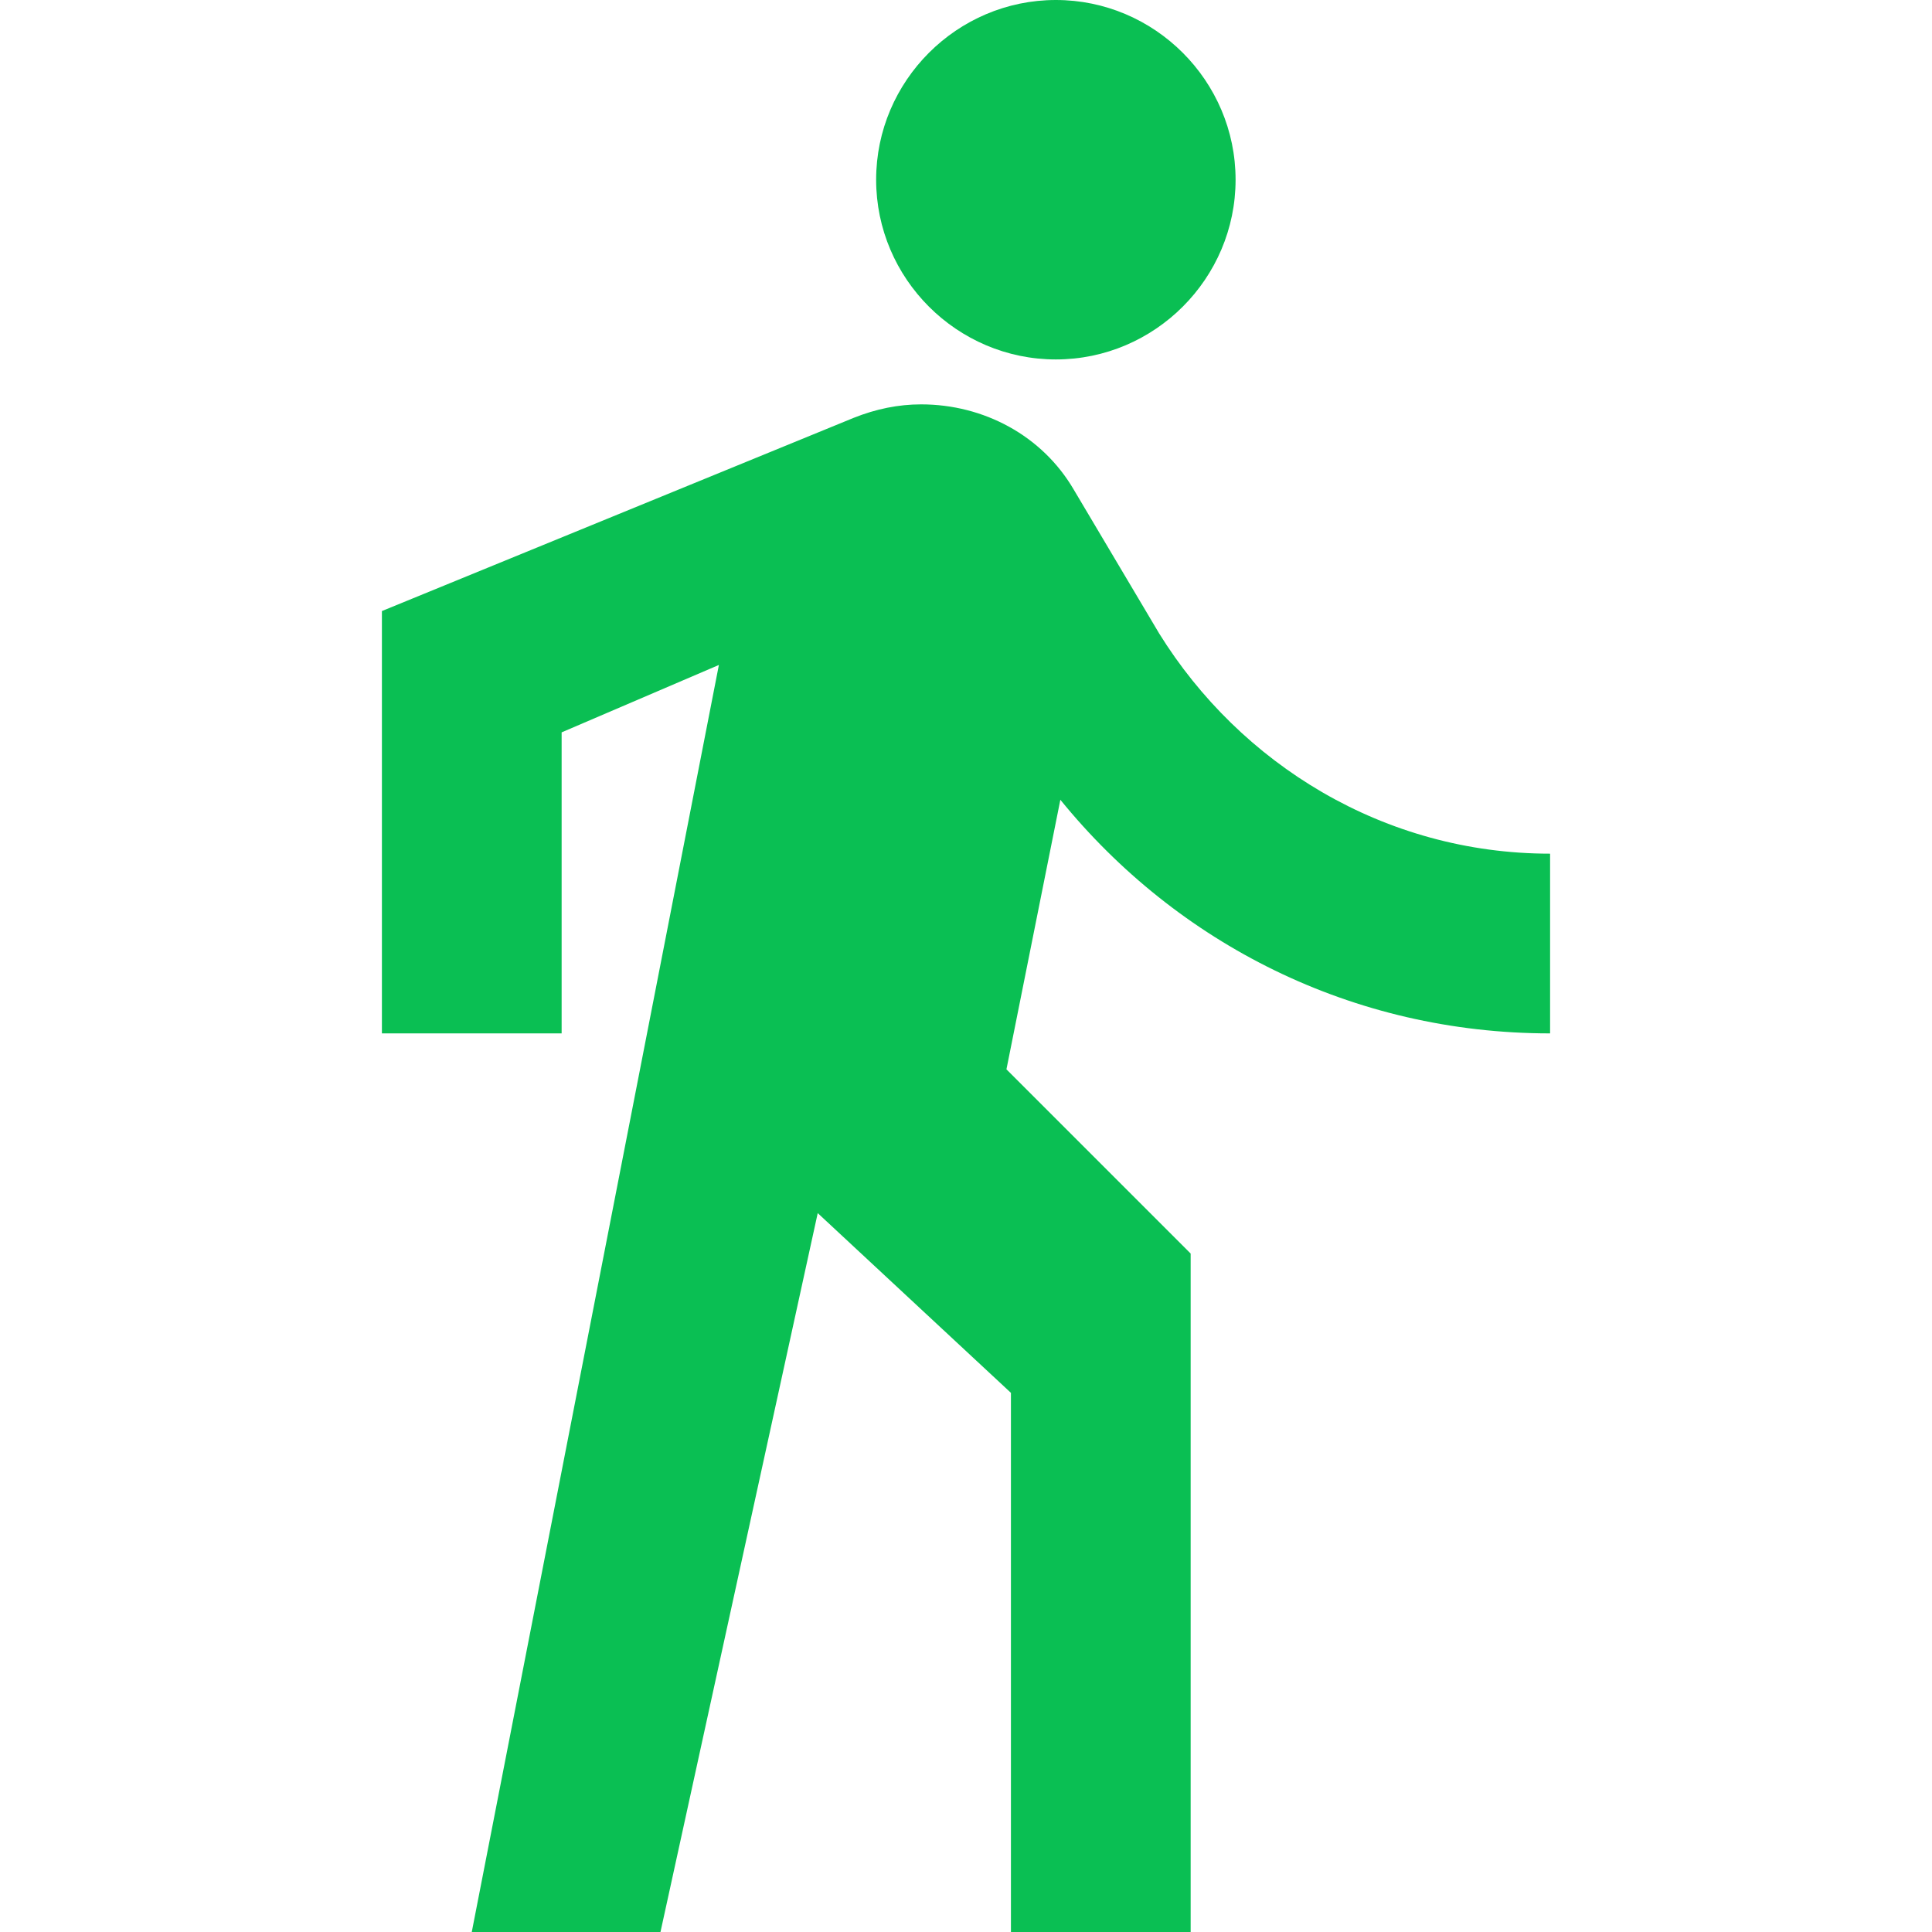 <?xml version="1.0" encoding="UTF-8"?> <svg xmlns="http://www.w3.org/2000/svg" xmlns:xlink="http://www.w3.org/1999/xlink" xmlns:svgjs="http://svgjs.com/svgjs" width="512" height="512" x="0" y="0" viewBox="0 0 458.667 458.667" style="enable-background:new 0 0 512 512" xml:space="preserve" class=""> <g> <g xmlns="http://www.w3.org/2000/svg"> <g> <g> <path d="M250.667,85.333c23.467,0,42.667-19.2,42.667-42.667C293.333,19.2,274.133,0,250.667,0S208,19.2,208,42.667 S227.2,85.333,250.667,85.333z" fill="#0abf53" data-original="#000000" style="" class=""></path> <path d="M368,245.333v-42.667c-39.467,0-73.6-21.333-92.8-52.267l-20.267-34.133C247.467,103.467,233.6,96,218.667,96 c-5.333,0-10.667,1.067-16,3.2l-112,45.867v100.267h42.667v-71.467l37.333-16L112,458.667h44.8L194.133,288L240,330.667v128 h42.667V297.6l-43.733-43.733l12.8-64C279.467,224,321.067,245.333,368,245.333z" fill="#0abf53" data-original="#000000" style="" class=""></path> </g> </g> </g> <g xmlns="http://www.w3.org/2000/svg"> </g> <g xmlns="http://www.w3.org/2000/svg"> </g> <g xmlns="http://www.w3.org/2000/svg"> </g> <g xmlns="http://www.w3.org/2000/svg"> </g> <g xmlns="http://www.w3.org/2000/svg"> </g> <g xmlns="http://www.w3.org/2000/svg"> </g> <g xmlns="http://www.w3.org/2000/svg"> </g> <g xmlns="http://www.w3.org/2000/svg"> </g> <g xmlns="http://www.w3.org/2000/svg"> </g> <g xmlns="http://www.w3.org/2000/svg"> </g> <g xmlns="http://www.w3.org/2000/svg"> </g> <g xmlns="http://www.w3.org/2000/svg"> </g> <g xmlns="http://www.w3.org/2000/svg"> </g> <g xmlns="http://www.w3.org/2000/svg"> </g> <g xmlns="http://www.w3.org/2000/svg"> </g> </g> </svg> 